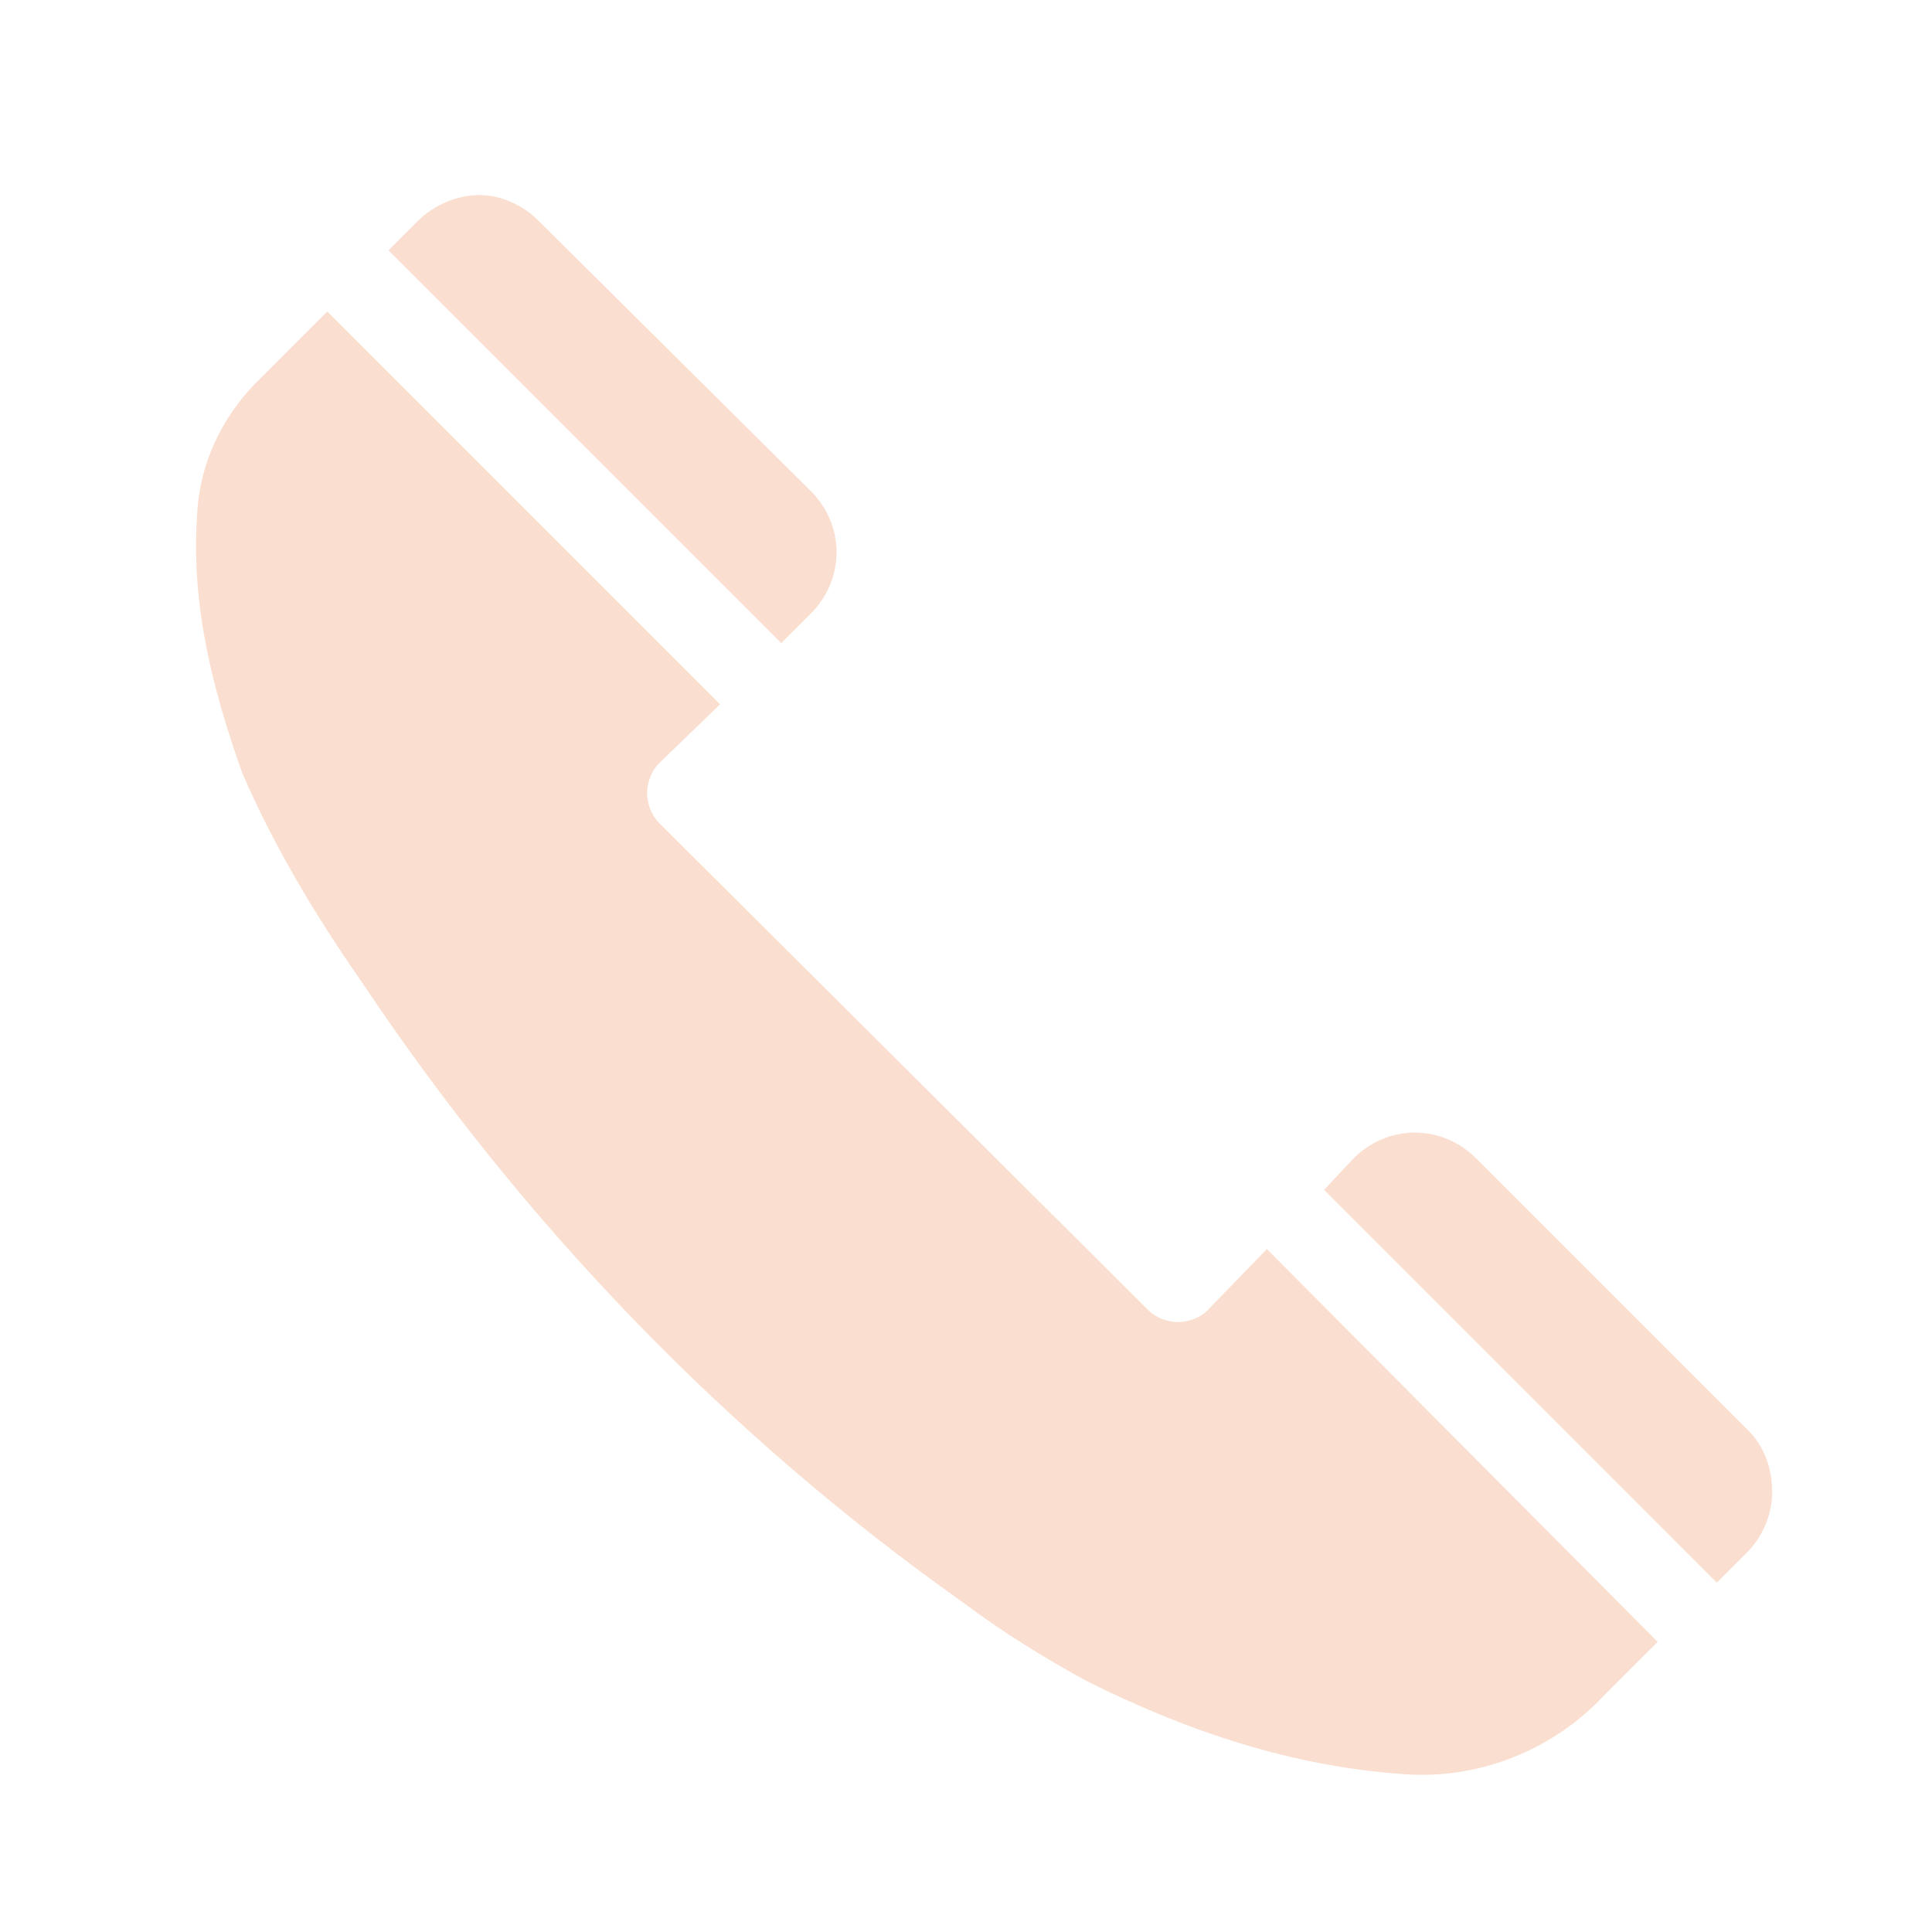 <svg width="52" height="52" xmlns="http://www.w3.org/2000/svg" xmlns:xlink="http://www.w3.org/1999/xlink" xml:space="preserve" overflow="hidden"><g transform="translate(-24 -309)"><g><g><g><g><path d="M45.825 325.513C46.25 325.087 46.516 324.503 46.516 323.866 46.516 323.228 46.25 322.644 45.825 322.219L38.494 314.941C38.069 314.516 37.484 314.25 36.9 314.25 36.316 314.25 35.678 314.516 35.253 314.941L34.456 315.737 45.028 326.309 45.825 325.513Z" fill="#F2AA84" fill-rule="nonzero" fill-opacity="0.388"/><path d="M56.503 344.266C56.291 344.478 55.972 344.584 55.706 344.584 55.441 344.584 55.122 344.478 54.909 344.266L41.734 331.144C41.522 330.931 41.416 330.612 41.416 330.347 41.416 330.081 41.522 329.763 41.734 329.55L43.381 327.956 32.809 317.384C32.119 318.075 31.481 318.712 31.056 319.138 29.994 320.147 29.356 321.475 29.303 322.909 29.144 325.3 29.728 327.584 30.525 329.816 31.375 331.781 32.491 333.641 33.712 335.394 38.069 341.928 43.541 347.612 49.916 352.128 50.978 352.925 52.094 353.616 53.263 354.253 55.919 355.581 58.734 356.538 61.763 356.75 63.781 356.909 65.8 356.112 67.181 354.625L68.616 353.191 58.097 342.619 56.503 344.266Z" fill="#F2AA84" fill-rule="nonzero" fill-opacity="0.388"/><path d="M71.059 347.506 63.728 340.175C63.303 339.75 62.719 339.484 62.081 339.484 61.444 339.484 60.859 339.75 60.434 340.175L59.638 341.025 70.209 351.597 71.006 350.8C71.431 350.375 71.697 349.791 71.697 349.153 71.697 348.516 71.484 347.931 71.059 347.506Z" fill="#F2AA84" fill-rule="nonzero" fill-opacity="0.388"/></g></g></g></g></g></svg>